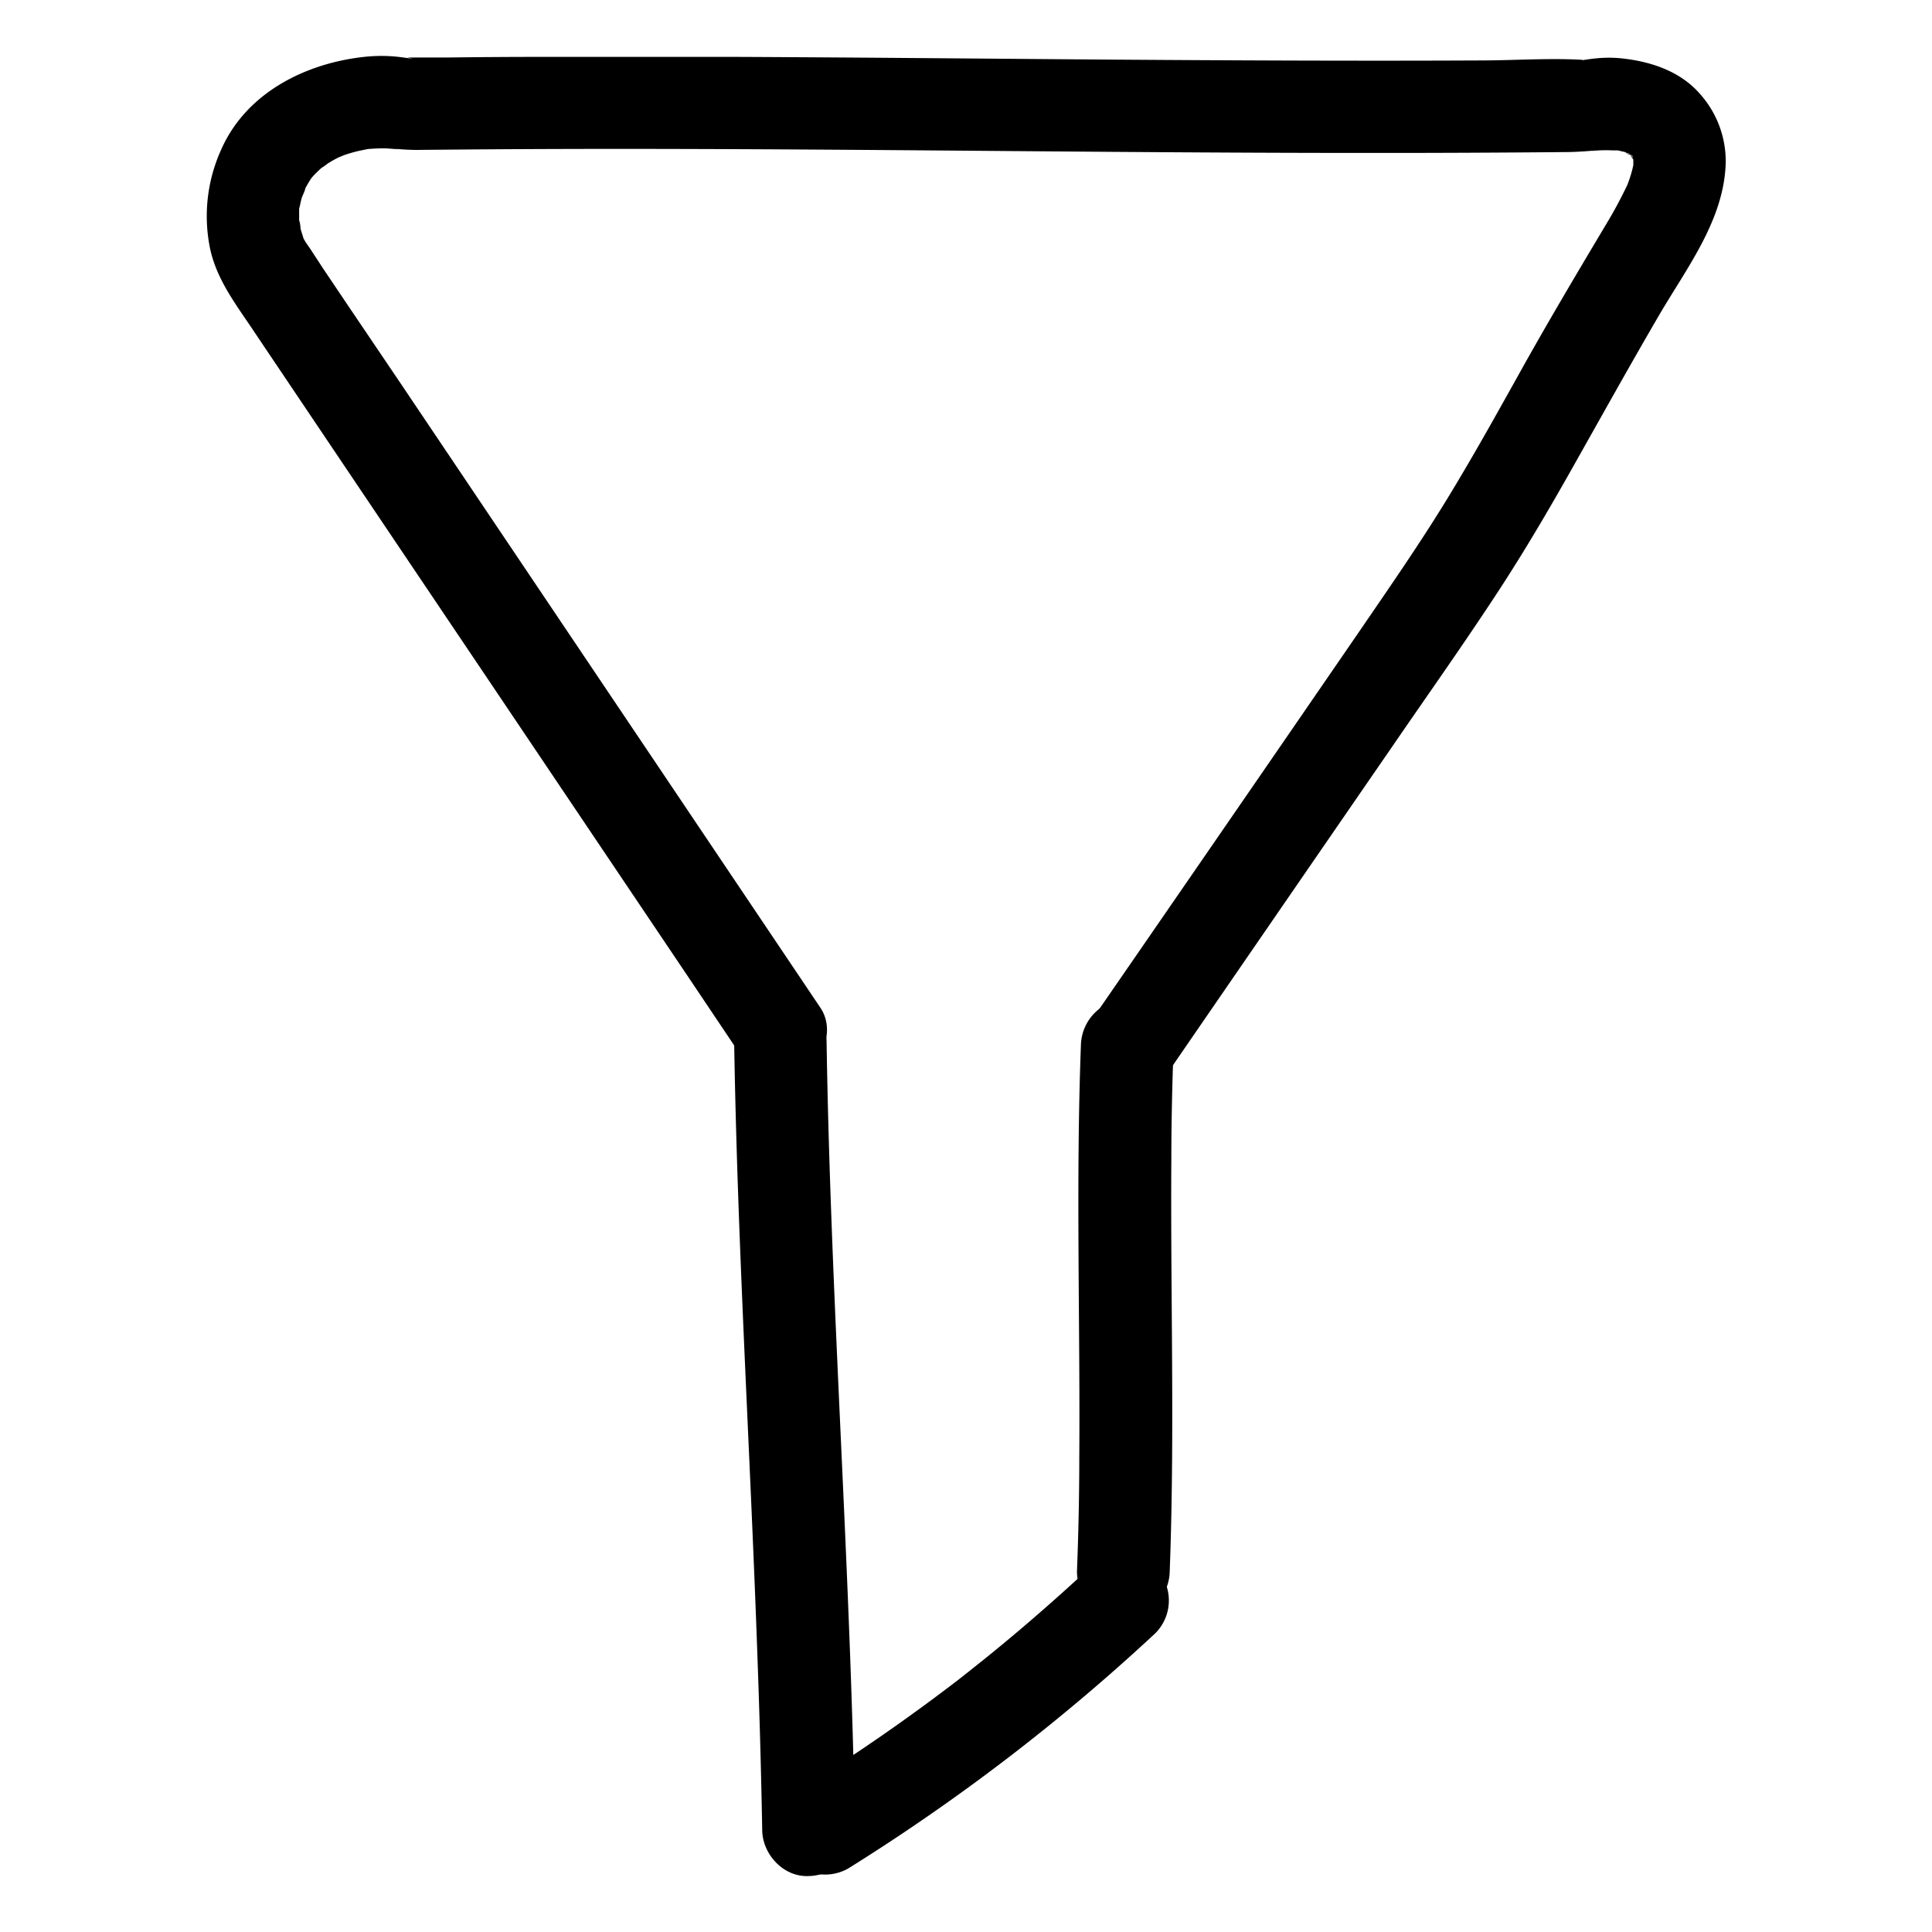 <?xml version="1.0" encoding="UTF-8"?> <svg xmlns="http://www.w3.org/2000/svg" data-name="Layer 1" viewBox="0 0 250 250"><path d="M151.85 137.74q14.15-20.59 28.35-41.2c4.58-6.68 9.28-13.3 13.71-20.08 3.6-5.51 6.91-11.19 10.13-16.93 3.51-6.23 7-12.49 10.59-18.65s8.37-12.27 8.67-19.59a13.06 13.06 0 00-3.3-9.11c-2.59-3-6.46-4.25-10.28-4.64a16.36 16.36 0 00-3.05 0c-.81.07-1.6.21-2.4.31-1.26.14 1.53-.06.11-.13-4.1-.2-8.28.08-12.38.1-16.26.08-32.52 0-48.78-.11-16.1-.12-32.2-.28-48.3-.35H70.33q-6.17 0-12.34.08h-5.26l.76.17-1.6-.21a20 20 0 00-4.57-.06c-7.64.78-15.42 4.59-18.69 12A20.83 20.83 0 0027.15 32C28 36.24 30.7 39.61 33 43.09q14 20.82 28 41.62l28 41.62 6.81 10.15c1.75 2.6 5.37 4 8.21 2.15 2.59-1.67 4-5.42 2.15-8.21Q79 90 51.88 49.67l-7-10.36-3.06-4.55-1.62-2.48c-.27-.41-.59-.82-.83-1.25-.12-.23-.23-.47-.34-.7.35.83.41 1 .19.35-.1-.37-.24-.73-.33-1.11 0-.21-.09-1-.23-1.11l.11.84q0-.37-.06-.75v-1.13c0-.38 0-.62.06-.94 0-.84-.34 1.55 0 .3.09-.36.15-.73.25-1.09s.55-1.17.48-1.42l-.3.74c.1-.23.21-.45.33-.68s.37-.66.58-1l.21-.32c.38-.52.29-.42-.24.3a9.21 9.21 0 01.76-.86c.26-.26.52-.51.8-.76l.28-.24c.49-.4.38-.31-.35.27.14 0 .78-.53.92-.61a14.51 14.51 0 011.28-.72c.15-.08 1.26-.49.28-.15s.16-.05.3-.1a17.54 17.54 0 012.11-.62l1.07-.22c1.29-.28-1.47.11-.16 0 .84-.06 1.66-.12 2.5-.1.51 0 2.94.28.82 0a27.87 27.87 0 004.08.19l6-.05q12-.09 24-.07c31.34.05 62.68.54 94 .52q11.82 0 23.63-.11c1.7 0 3.31-.13 5-.31-2.67.29-1 .13-.43.09a15.33 15.33 0 011.66 0h.82c1.12.06-1.59-.31-.46-.07.49.11 1 .2 1.46.35.75.24.67.61-.28-.15a5.85 5.85 0 00.82.44c1 .52-1-1-.19-.17l.8.85c-1.26-1.31-.63-.91-.38-.43a3 3 0 00.33.62c-.85-.95-.45-1.33-.27-.56.05.22.1.46.17.68.28.95 0-1.66-.1-.65v1.25c0 1 .33-1.76 0-.25a14.57 14.57 0 01-.47 1.72c-.1.31-.22.61-.33.91-.42 1.18.62-1.32.07-.16-.75 1.57-1.55 3.1-2.44 4.6-3.7 6.2-7.39 12.4-10.93 18.71-3.13 5.61-6.24 11.23-9.57 16.72-3.76 6.21-7.91 12.17-12 18.15q-13.73 19.98-27.42 39.83l-6.78 9.83c-1.78 2.59-.56 6.77 2.16 8.21a6.15 6.15 0 008.21-2.15z"></path><path d="M95 134.84c.43 26.41 2.07 52.78 3 79.17q.42 11.37.63 22.75c0 3.14 2.72 6.15 6 6a6.1 6.1 0 006-6c-.44-26.41-2.08-52.78-3.05-79.18-.28-7.58-.5-15.16-.62-22.74 0-3.14-2.73-6.15-6-6a6.08 6.08 0 00-6 6z"></path><path d="M109.76 241.78a260.66 260.66 0 0039.73-30.43 6 6 0 000-8.49 6.12 6.12 0 00-8.48 0q-4.37 4.06-8.91 7.92-2.26 1.92-4.59 3.8l-2.51 2-1.08.85c-.53.4-.49.37.12-.1l-.54.42q-9.57 7.31-19.8 13.67c-2.66 1.66-3.94 5.43-2.15 8.21a6.09 6.09 0 008.21 2.15z"></path><path d="M151.36 203.35c.67-17.76.09-35.53.21-53.29 0-4.93.12-9.87.3-14.79a6 6 0 00-6-6 6.12 6.12 0 00-6 6c-.67 17.75-.09 35.53-.21 53.29 0 4.93-.11 9.86-.3 14.79a6 6 0 006 6 6.13 6.13 0 006-6z"></path></svg> 